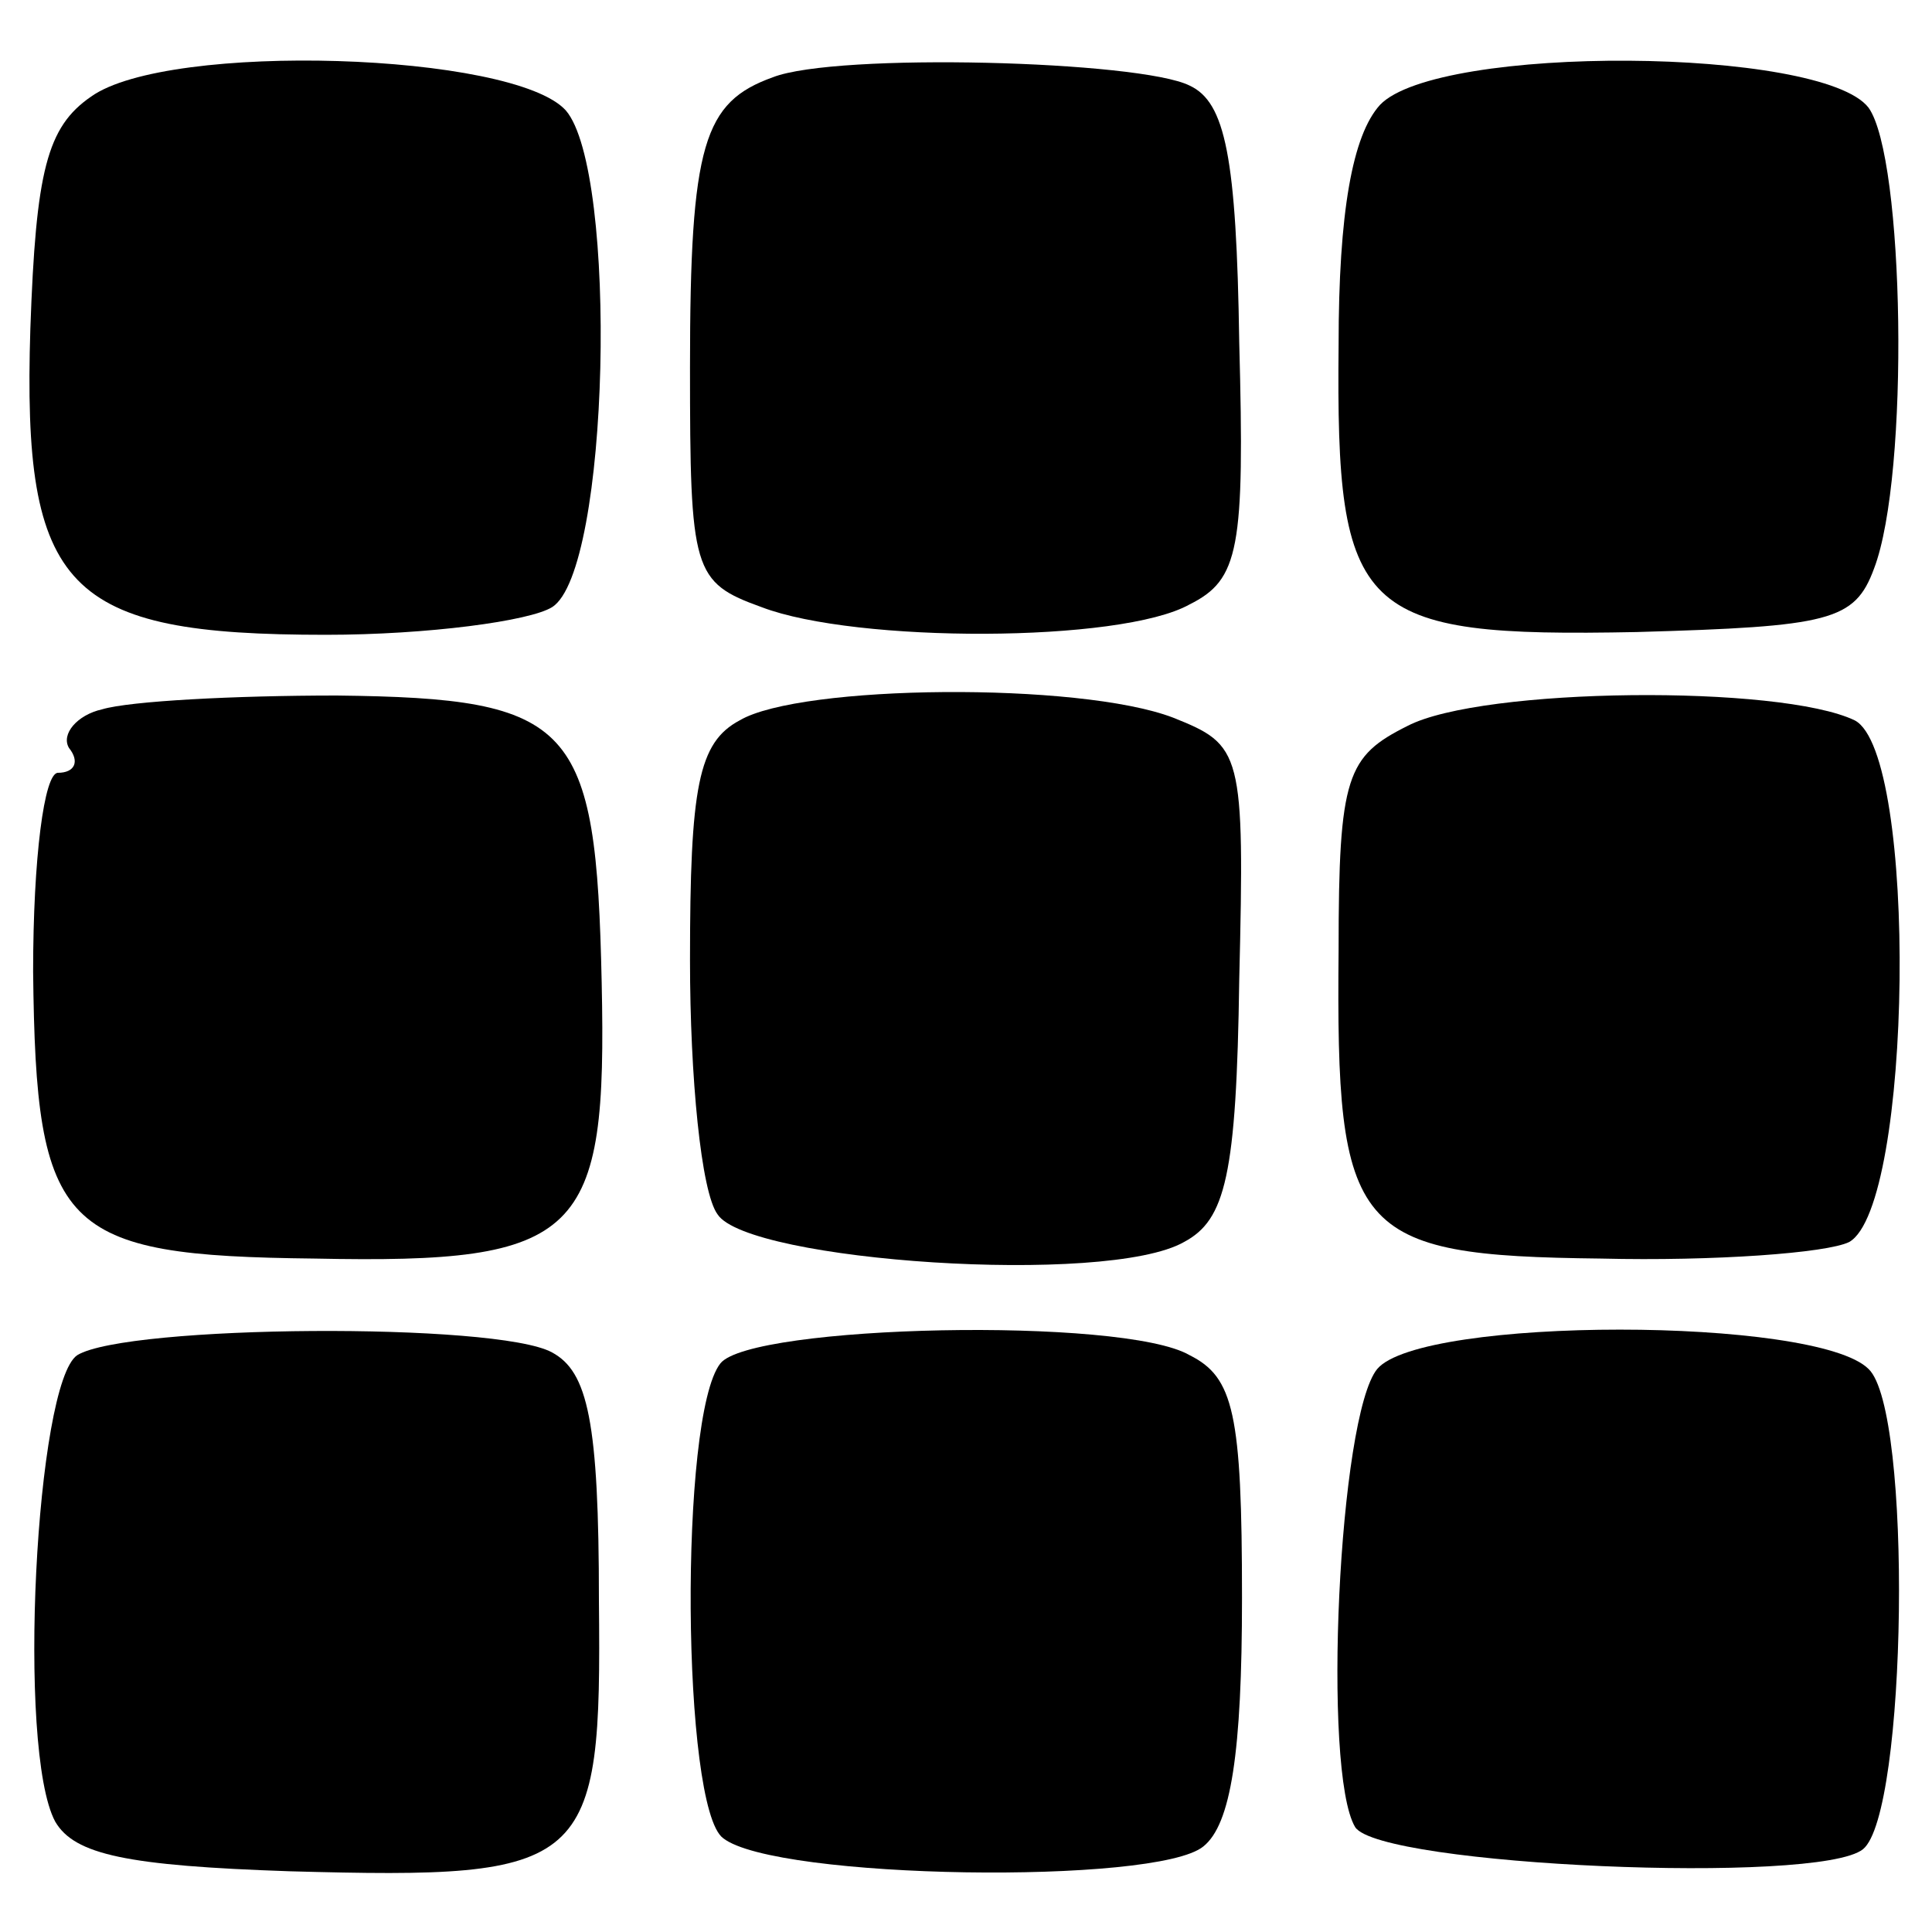 <?xml version="1.0" standalone="no"?>
<!DOCTYPE svg PUBLIC "-//W3C//DTD SVG 20010904//EN"
 "http://www.w3.org/TR/2001/REC-SVG-20010904/DTD/svg10.dtd">
<svg version="1.0" xmlns="http://www.w3.org/2000/svg"
 width="70pt" height="70pt" viewBox="0 0 70 70"
 preserveAspectRatio="xMidYMid meet">
<g transform="translate(0,70) scale(0.1,-0.1)"
fill="#000000" stroke="none">
<path d="M33 665 c-16 -11 -20 -27 -22 -84 -3 -95 13 -111 107 -111 37 0 74 5
82 10 21 13 24 158 5 180 -19 21 -144 25 -172 5z"/>
<path d="M280 672 c-25 -9 -30 -24 -30 -105 0 -74 1 -78 26 -87 34 -13 130
-13 155 1 18 9 20 20 18 95 -1 67 -5 87 -18 93 -18 9 -128 12 -151 3z"/>
<path d="M500 662 c-10 -11 -15 -39 -15 -87 -1 -98 7 -106 108 -104 70 2 79 4
86 23 13 34 11 149 -2 167 -17 22 -156 23 -177 1z"/>
<path d="M37 443 c-9 -2 -15 -9 -12 -14 4 -5 2 -9 -4 -9 -5 0 -9 -31 -9 -72 1
-94 10 -103 102 -104 97 -2 106 8 104 100 -2 94 -10 103 -96 104 -37 0 -75 -2
-85 -5z"/>
<path d="M268 439 c-15 -8 -18 -24 -18 -87 0 -42 4 -84 10 -92 11 -17 141 -26
169 -10 15 8 19 24 20 95 2 83 1 85 -24 95 -34 13 -135 12 -157 -1z"/>
<path d="M510 437 c-22 -11 -25 -18 -25 -81 -1 -103 5 -111 95 -112 41 -1 82
2 90 6 23 13 25 177 2 189 -27 13 -135 12 -162 -2z"/>
<path d="M28 209 c-15 -10 -22 -143 -8 -169 7 -12 26 -16 85 -18 109 -3 113 1
112 98 0 65 -4 83 -17 90 -20 11 -154 10 -172 -1z"/>
<path d="M261 206 c-15 -19 -14 -161 1 -172 19 -15 157 -17 174 -3 10 8 14 34
14 90 0 67 -3 80 -19 88 -24 14 -159 11 -170 -3z"/>
<path d="M499 204 c-14 -17 -20 -146 -8 -166 9 -14 168 -21 184 -8 16 13 18
159 2 174 -19 19 -162 19 -178 0z"/>
</g>
</svg>
